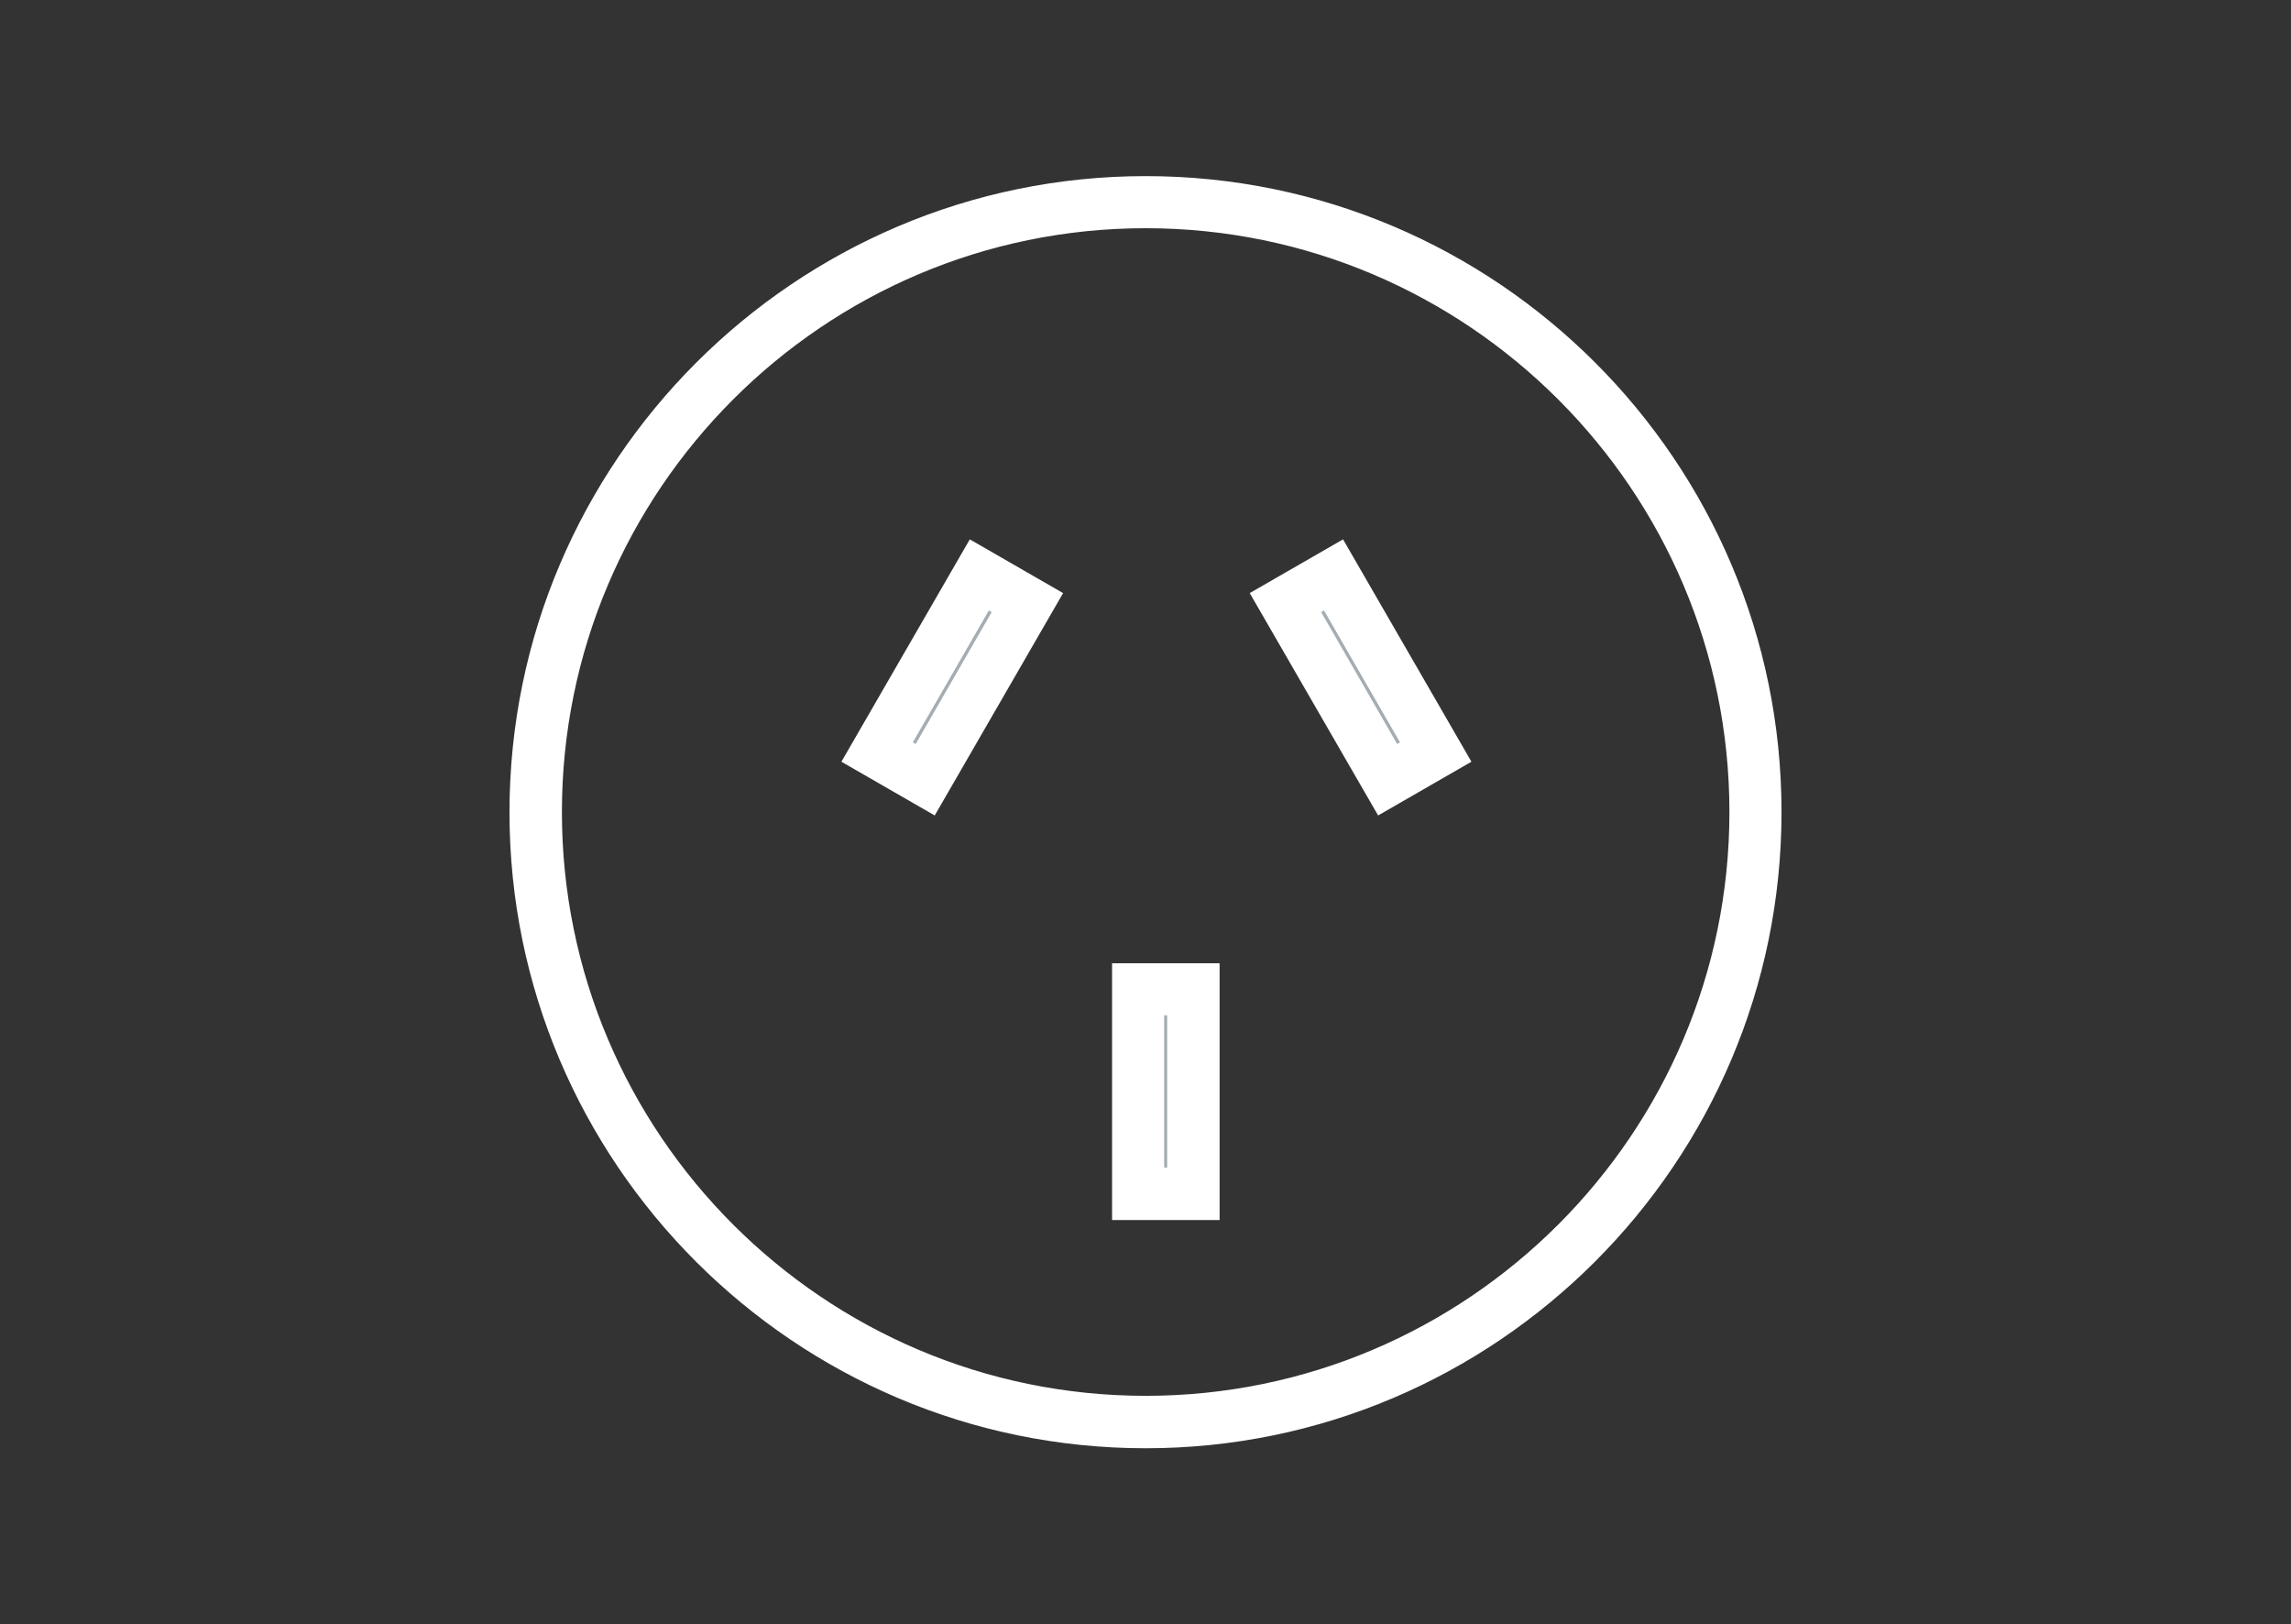 <?xml version="1.0" encoding="utf-8"?>
<!-- Generator: Adobe Illustrator 24.0.1, SVG Export Plug-In . SVG Version: 6.00 Build 0)  -->
<svg version="1.1" id="图层_1" xmlns="http://www.w3.org/2000/svg" xmlns:xlink="http://www.w3.org/1999/xlink" x="0px" y="0px"
	 viewBox="0 0 68.17 48.33" style="enable-background:new 0 0 68.17 48.33;" xml:space="preserve">
<rect x="0" y="0" width="68.17" height="48.33" fill="#333333" stroke="none"/>
<style type="text/css">
	.st0{fill:#FFFFFF;stroke:#FFFFFF;stroke-miterlimit:10;}
	.st1{fill-rule:evenodd;clip-rule:evenodd;fill:#A4ADB1;}
</style>
<g>
	<path class="st0" d="M34.09,42.59c-10.16,0-18.43-8.27-18.43-18.42S23.93,5.74,34.09,5.74S52.51,14,52.51,24.16
		S44.24,42.59,34.09,42.59z M34.09,6.29c-9.85,0-17.87,8.02-17.87,17.87c0,9.85,8.02,17.87,17.87,17.87
		c9.85,0,17.87-8.02,17.87-17.87C51.96,14.31,43.94,6.29,34.09,6.29z"/>
	<rect x="25.29" y="19.33" transform="matrix(0.5 -0.866 0.866 0.5 -3.283 34.615)" class="st1" width="6.08" height="1.65"/>
	<path class="st0" d="M27.63,23.58l-1.91-1.1l3.32-5.75l1.91,1.1L27.63,23.58z M26.48,22.27l0.95,0.55l2.76-4.79l-0.95-0.55
		L26.48,22.27z"/>
	<rect x="39.66" y="17.11" transform="matrix(0.866 -0.5 0.5 0.866 -4.652 22.94)" class="st1" width="1.65" height="6.08"/>
	<path class="st0" d="M41.19,23.58l-3.32-5.75l1.91-1.1l3.32,5.75L41.19,23.58z M38.63,18.03l2.76,4.79l0.95-0.55l-2.76-4.79
		L38.63,18.03z"/>
	<rect x="33.87" y="29.44" class="st1" width="1.65" height="6.08"/>
	<path class="st0" d="M35.79,35.8h-2.2v-6.64h2.2V35.8z M34.14,35.24h1.09v-5.53h-1.09V35.24z"/>
</g>
</svg>
